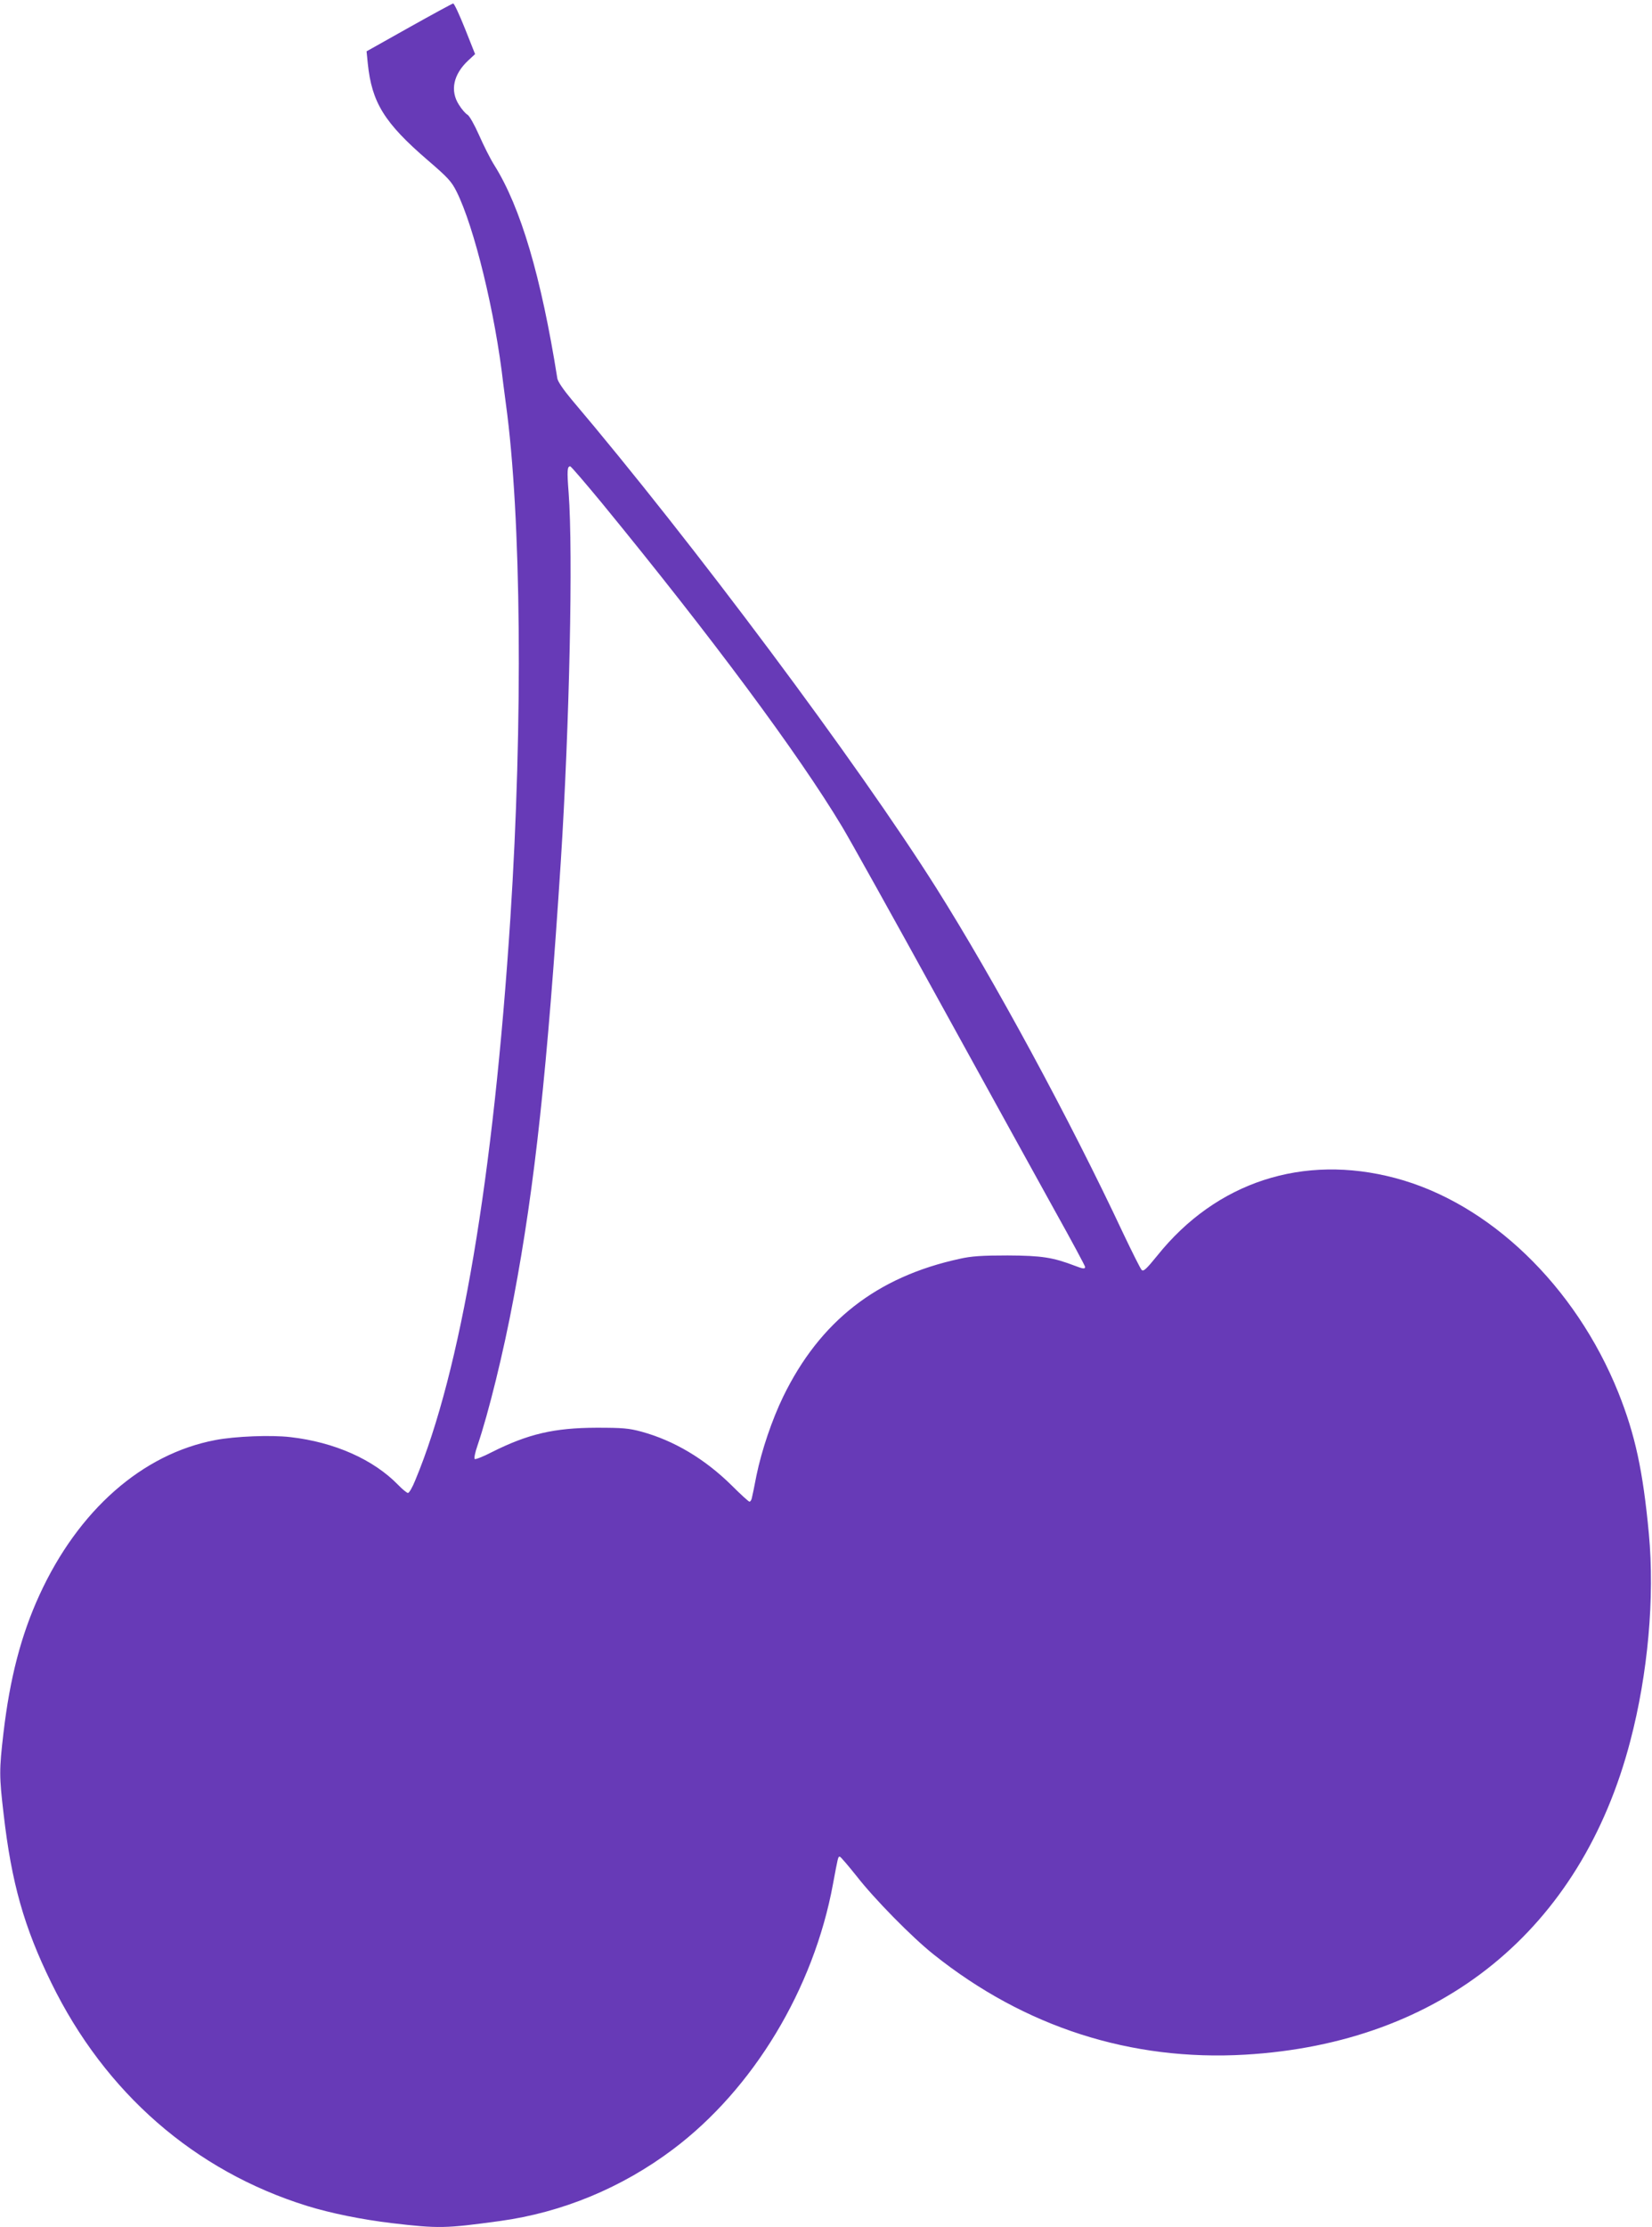 <?xml version="1.0" standalone="no"?>
<!DOCTYPE svg PUBLIC "-//W3C//DTD SVG 20010904//EN"
 "http://www.w3.org/TR/2001/REC-SVG-20010904/DTD/svg10.dtd">
<svg version="1.0" xmlns="http://www.w3.org/2000/svg"
 width="950pt" height="1280pt" viewBox="0 0 950 1280"
 preserveAspectRatio="xMidYMid meet">
<g transform="translate(0,1280) scale(0.1,-0.1)"
fill="#673ab7" stroke="none">
<path d="M2352 12642 l-244 -137 7 -70 c23 -224 95 -341 345 -556 114 -98 136
-121 165 -179 102 -203 223 -699 269 -1105 3 -22 10 -74 15 -115 89 -646 99
-1830 26 -2955 -97 -1493 -285 -2604 -547 -3232 -16 -40 -35 -73 -42 -73 -6 0
-32 21 -56 46 -143 147 -367 246 -620 275 -111 13 -317 5 -432 -17 -421 -80
-788 -404 -1011 -890 -106 -231 -170 -478 -207 -792 -25 -215 -25 -248 1 -469
45 -392 117 -648 274 -968 309 -632 824 -1081 1470 -1282 139 -43 314 -78 486
-99 274 -32 309 -31 624 12 358 49 701 191 995 412 462 347 809 922 920 1524
29 155 29 158 39 158 5 0 48 -51 97 -112 101 -130 320 -353 444 -451 523 -417
1134 -613 1790 -575 1130 66 1932 718 2215 1802 102 388 141 827 107 1191 -34
364 -79 570 -176 813 -247 613 -742 1089 -1283 1232 -529 140 -1028 -22 -1368
-446 -64 -79 -80 -93 -90 -82 -7 7 -54 101 -105 208 -309 659 -746 1464 -1076
1987 -450 713 -1400 1985 -2098 2808 -46 55 -78 102 -81 120 -93 586 -211 984
-362 1225 -23 36 -62 114 -88 173 -27 61 -56 112 -67 118 -11 6 -33 31 -49 57
-52 81 -32 174 53 254 l40 37 -58 146 c-32 80 -62 145 -68 145 -6 -1 -120 -63
-254 -138z m1110 -2734 c632 -771 1129 -1440 1380 -1858 42 -69 295 -523 563
-1010 268 -487 566 -1026 661 -1198 96 -172 174 -317 174 -323 0 -13 -13 -11
-57 6 -128 49 -192 59 -388 60 -148 0 -209 -4 -275 -19 -477 -103 -805 -359
-1016 -792 -64 -132 -124 -308 -154 -454 -11 -58 -23 -115 -26 -127 -2 -13 -9
-23 -14 -23 -5 0 -51 42 -102 93 -155 153 -332 258 -518 309 -74 20 -108 23
-260 23 -243 -1 -392 -35 -603 -141 -48 -25 -92 -42 -97 -39 -5 3 2 38 16 78
63 185 150 537 208 849 122 643 194 1319 271 2508 50 784 71 1774 45 2118 -10
128 -8 152 9 152 5 0 87 -96 183 -212z"/>
</g>
</svg>
